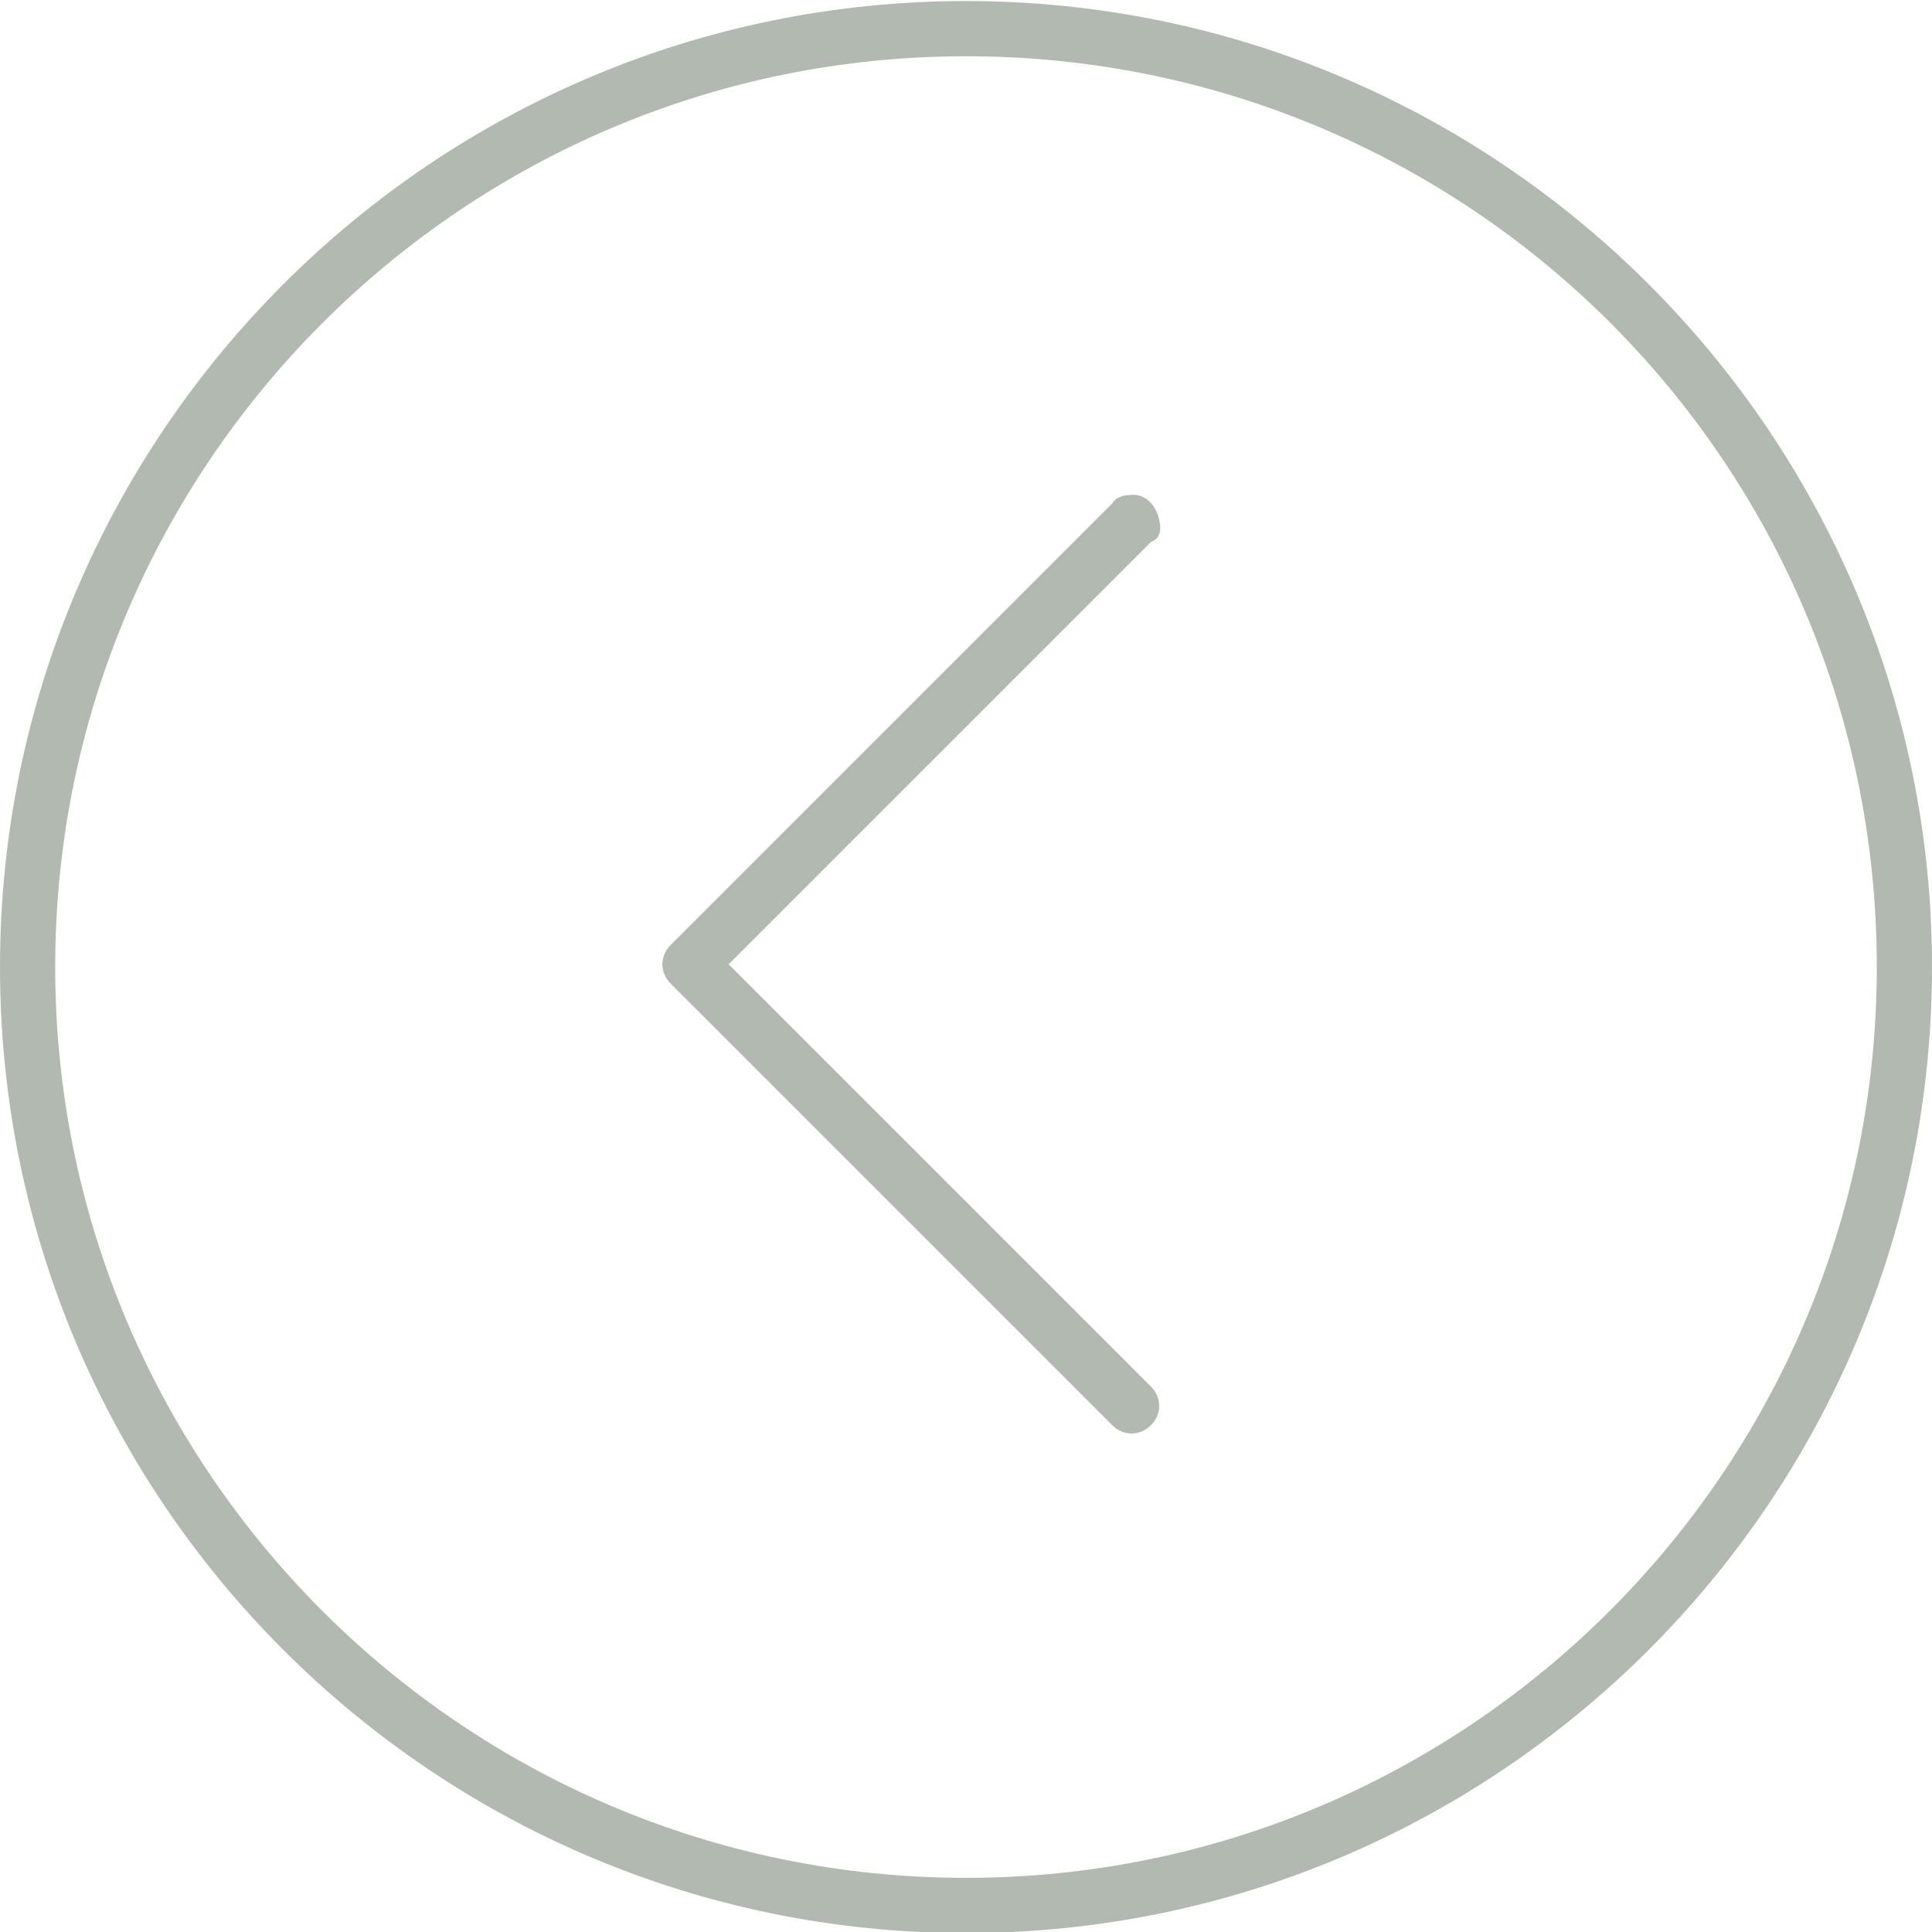<?xml version="1.0" encoding="utf-8"?>
<!-- Generator: Adobe Illustrator 25.0.0, SVG Export Plug-In . SVG Version: 6.00 Build 0)  -->
<svg version="1.1"
	 id="Capa_1" xmlns:cc="http://creativecommons.org/ns#" xmlns:dc="http://purl.org/dc/elements/1.1/" xmlns:inkscape="http://www.inkscape.org/namespaces/inkscape" xmlns:rdf="http://www.w3.org/1999/02/22-rdf-syntax-ns#" xmlns:sodipodi="http://sodipodi.sourceforge.net/DTD/sodipodi-0.dtd" xmlns:svg="http://www.w3.org/2000/svg"
	 xmlns="http://www.w3.org/2000/svg" xmlns:xlink="http://www.w3.org/1999/xlink" x="0px" y="0px" viewBox="0 0 70 70"
	 style="enable-background:new 0 0 70 70;" xml:space="preserve">
<style type="text/css">
	.st0{fill:#B2B9B0;}
</style>
<g transform="translate(0,-952.362)">
	<path class="st0" d="M70,987.4c0-19.3-15.7-35-35-35c-19.3,0-35,15.7-35,35s15.7,35,35,35C54.3,1022.4,70,1006.7,70,987.4z
		 M68,987.4c0,18.2-14.8,33-33,33c-18.2,0-33-14.8-33-33s14.8-33,33-33C53.2,954.4,68,969.1,68,987.4z M42,971.2
		c-0.1-0.5-0.5-1-1.1-0.9c-0.2,0-0.5,0.1-0.6,0.3l-16,16c-0.4,0.4-0.4,1,0,1.4c0,0,0,0,0,0l16,16c0.4,0.4,1,0.4,1.4,0s0.4-1,0-1.4
		l0,0l-15.3-15.3l15.3-15.3C42,971.9,42.1,971.6,42,971.2z"/>
</g>
</svg>
